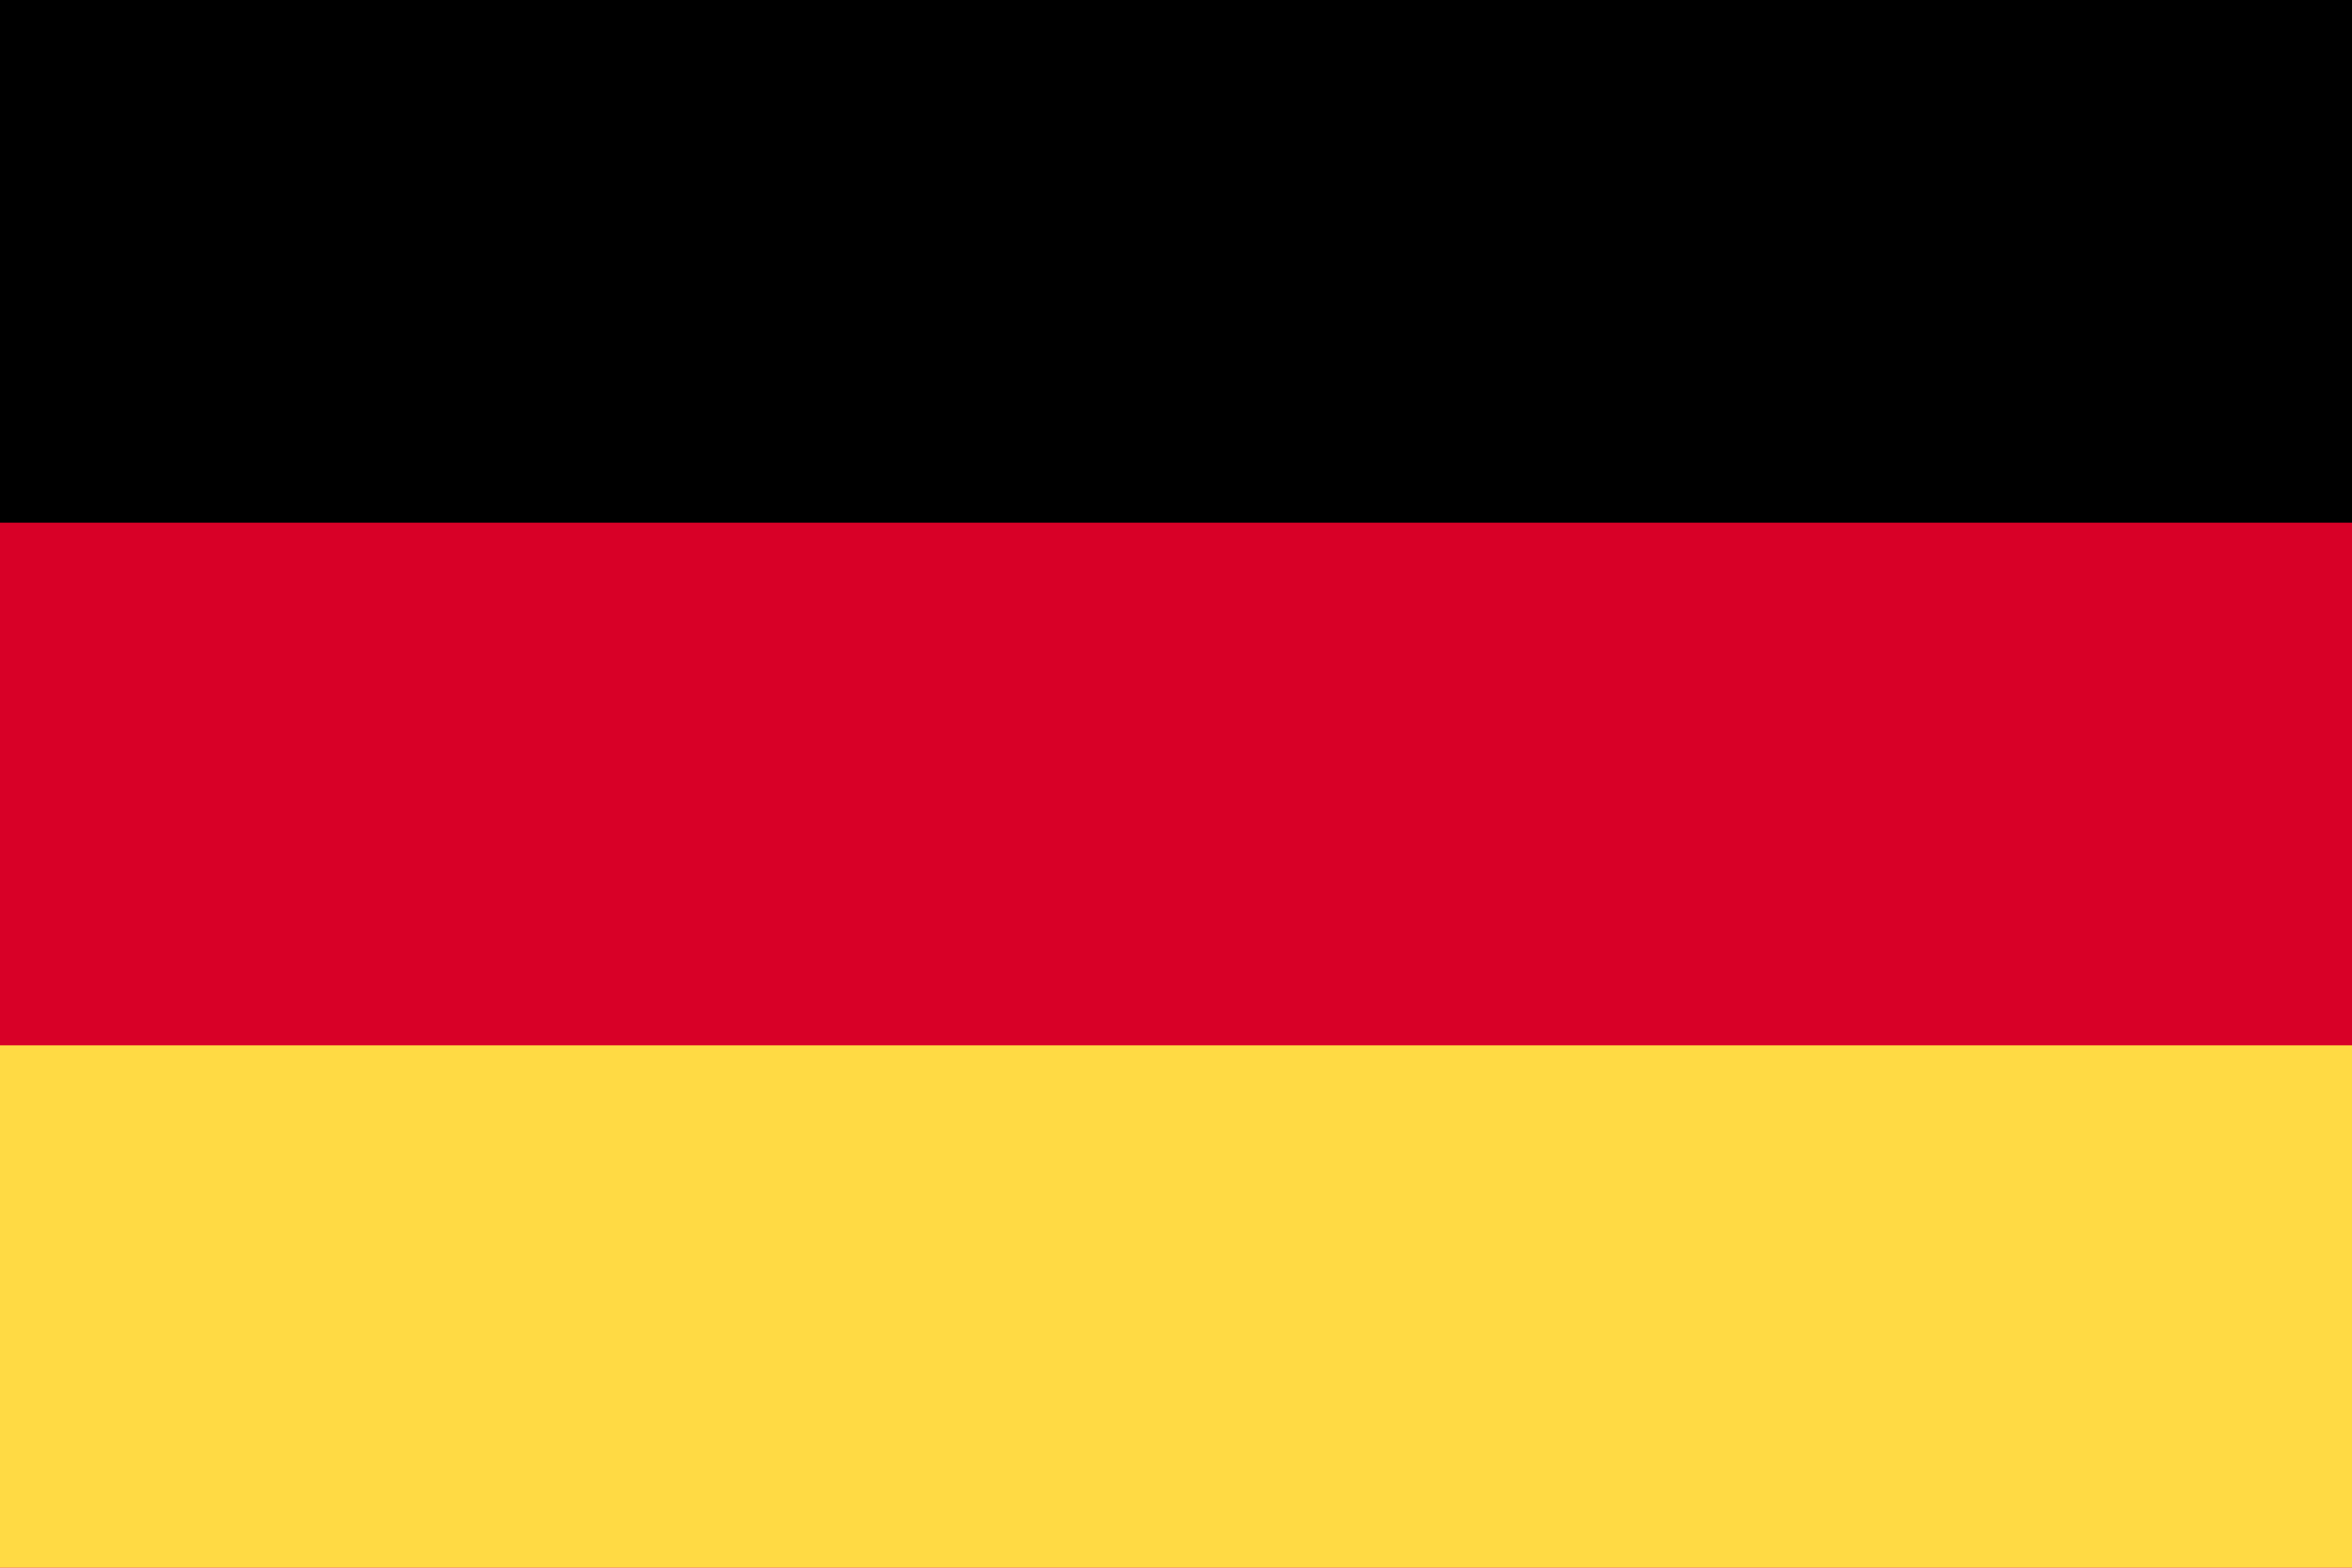 <?xml version="1.0" encoding="utf-8"?>
<!-- Generator: Adobe Illustrator 23.1.1, SVG Export Plug-In . SVG Version: 6.00 Build 0)  -->
<svg version="1.1" id="Capa_1" xmlns="http://www.w3.org/2000/svg" xmlns:xlink="http://www.w3.org/1999/xlink" x="0px" y="0px"
	 viewBox="0 0 512 341.3" style="enable-background:new 0 0 512 341.3;" xml:space="preserve">
<style type="text/css">
	.st0{fill:#D80027;}
	.st1{fill:#FFDA44;}
</style>
<rect class="st0" width="512" height="341.3"/>
<rect width="512" height="113.8"/>
<rect y="227.6" class="st1" width="512" height="113.8"/>
</svg>
